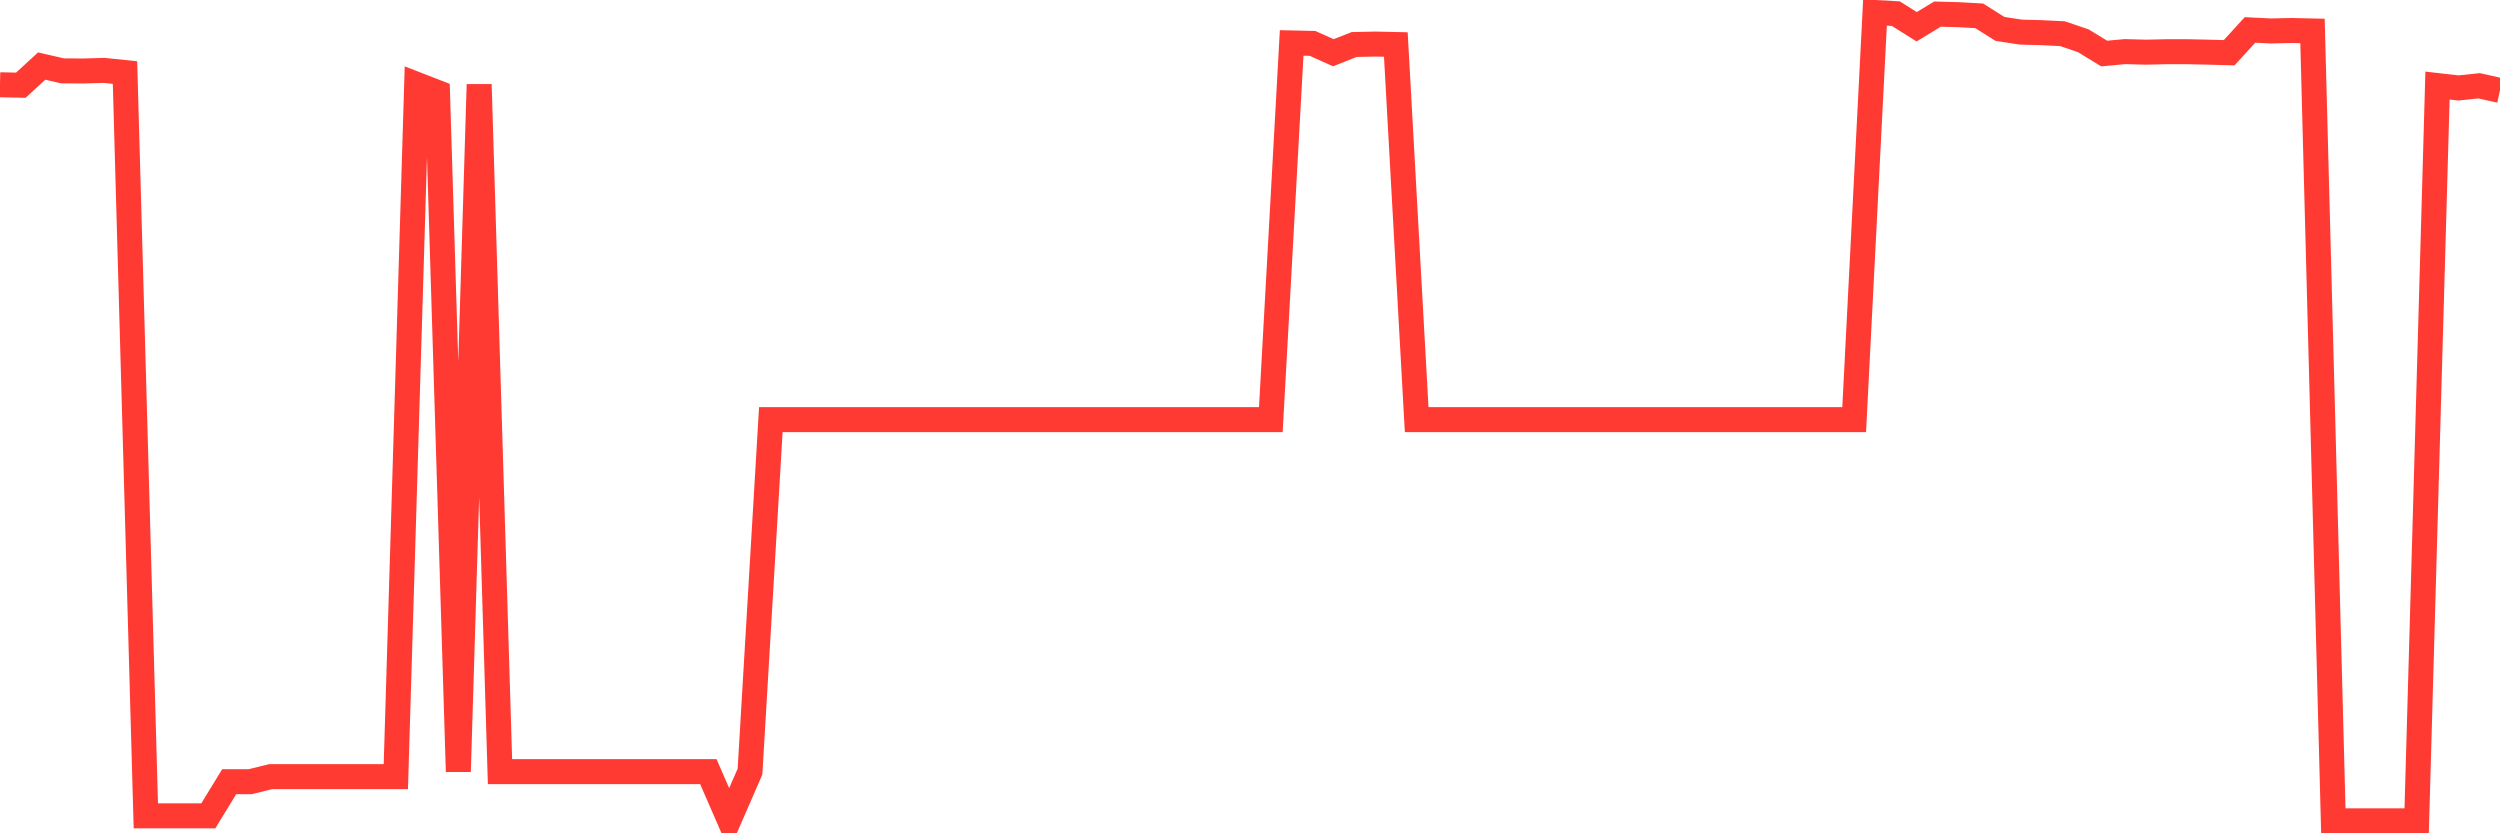 <svg
  xmlns="http://www.w3.org/2000/svg"
  xmlns:xlink="http://www.w3.org/1999/xlink"
  width="120"
  height="40"
  viewBox="0 0 120 40"
  preserveAspectRatio="none"
>
  <polyline
    points="0,4.069 1,4.09 2,3.171 3,3.401 4,3.407 5,3.379 6,3.483 7,39.159 8,39.159 9,39.159 10,39.159 11,37.523 12,37.523 13,37.277 14,37.277 15,37.277 16,37.277 17,37.277 18,37.277 19,37.277 20,4.052 21,4.441 22,37.037 23,4.052 24,37.037 25,37.037 26,37.037 27,37.037 28,37.037 29,37.037 30,37.037 31,37.037 32,37.037 33,37.037 34,37.037 35,39.334 36,37.037 37,20.142 38,20.142 39,20.142 40,20.142 41,20.142 42,20.142 43,20.142 44,20.142 45,20.142 46,20.142 47,20.142 48,20.142 49,20.142 50,20.142 51,20.142 52,20.142 53,20.142 54,20.142 55,20.142 56,20.142 57,20.142 58,20.142 59,20.142 60,20.142 61,20.142 62,2.061 63,2.083 64,2.531 65,2.137 66,2.115 67,2.137 68,20.142 69,20.142 70,20.142 71,20.142 72,20.142 73,20.142 74,20.142 75,20.142 76,20.142 77,20.142 78,20.142 79,20.142 80,20.142 81,20.142 82,20.142 83,20.142 84,20.142 85,20.142 86,20.142 87,20.142 88,20.142 89,20.142 90,0.6 91,0.655 92,1.284 93,0.677 94,0.704 95,0.759 96,1.388 97,1.541 98,1.568 99,1.618 100,1.957 101,2.57 102,2.477 103,2.504 104,2.482 105,2.482 106,2.504 107,2.531 108,1.437 109,1.486 110,1.464 111,1.486 112,39.4 113,39.4 114,39.4 115,39.4 116,39.4 117,4.107 118,4.222 119,4.118 120,4.342"
    fill="none"
    stroke="#ff3a33"
    stroke-width="1.2"
  >
  </polyline>
</svg>
